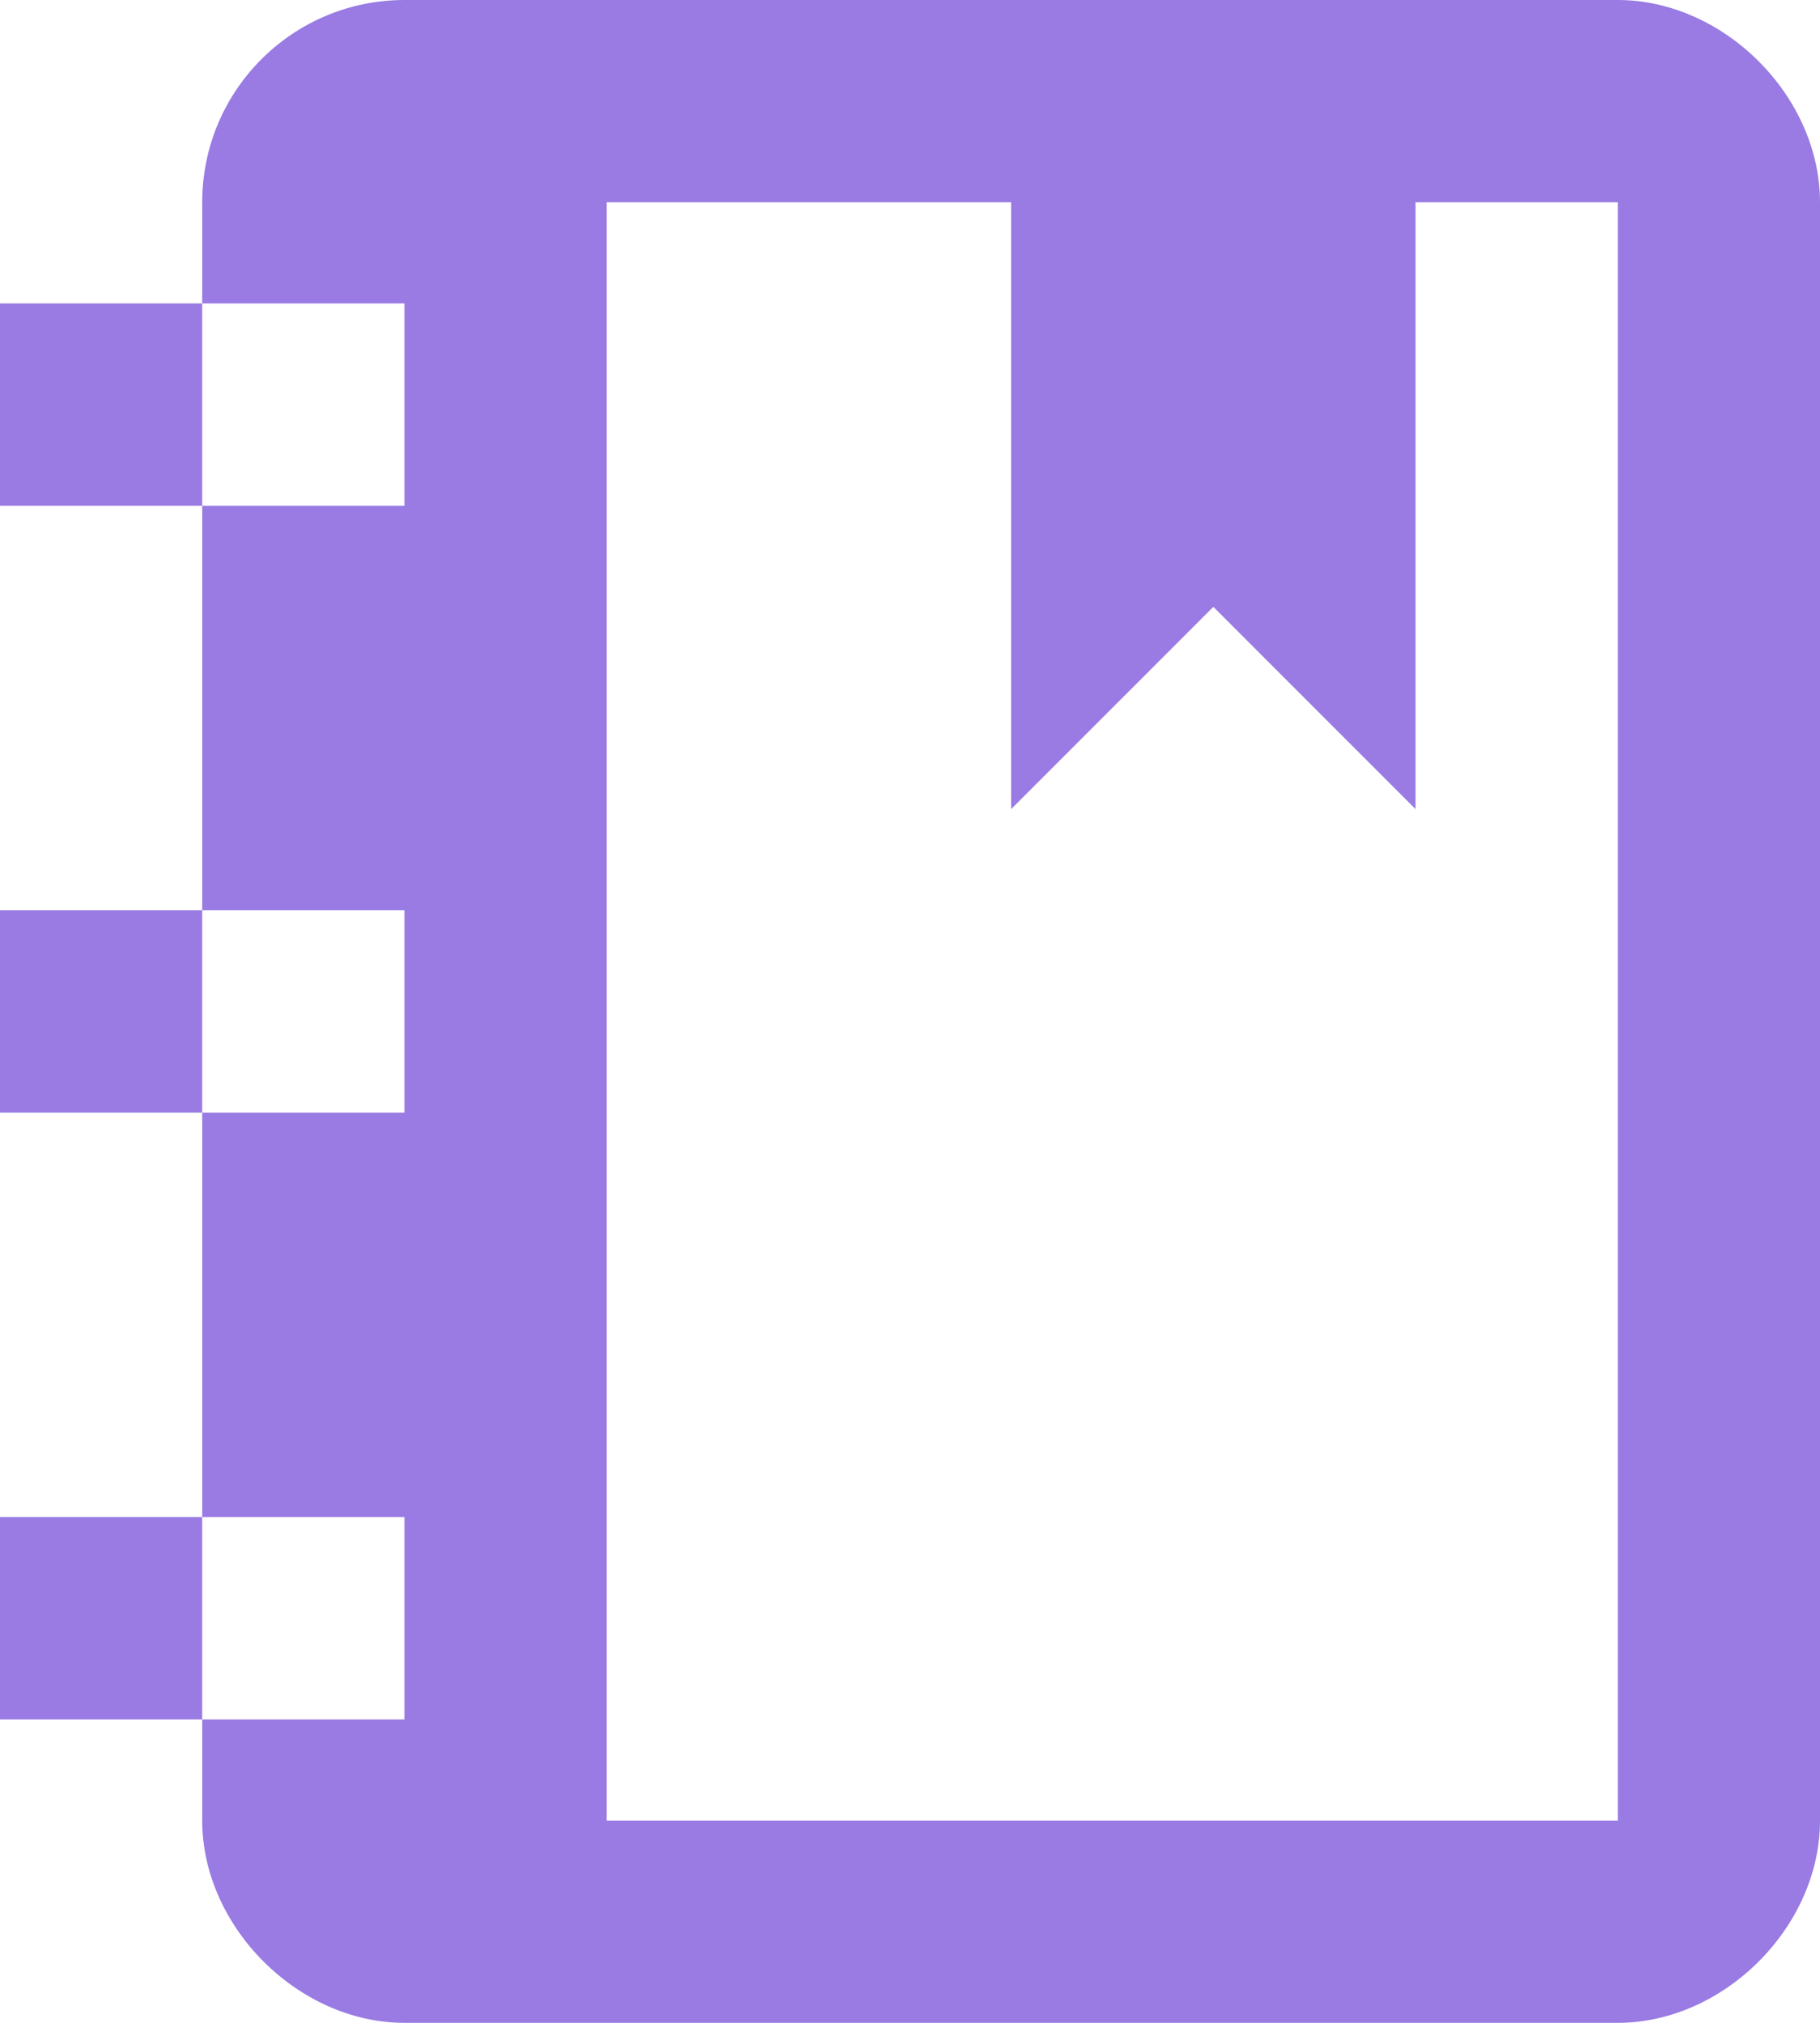 <svg width="18" height="20" viewBox="0 0 18 20" fill="none" xmlns="http://www.w3.org/2000/svg">
<path d="M14 2V8L12 6L10 8V2H6V18H16V2H14ZM0 5V3H2V2C2 0.89 2.9 0 4 0H16C17.05 0 18 0.95 18 2V18C18 19.05 17.05 20 16 20H4C2.95 20 2 19.05 2 18V17H0V15H2V11H0V9H2V5H0ZM2 3V5H4V3H2ZM2 17H4V15H2V17ZM2 11H4V9H2V11Z" fill="#997BE3"/>
</svg>
